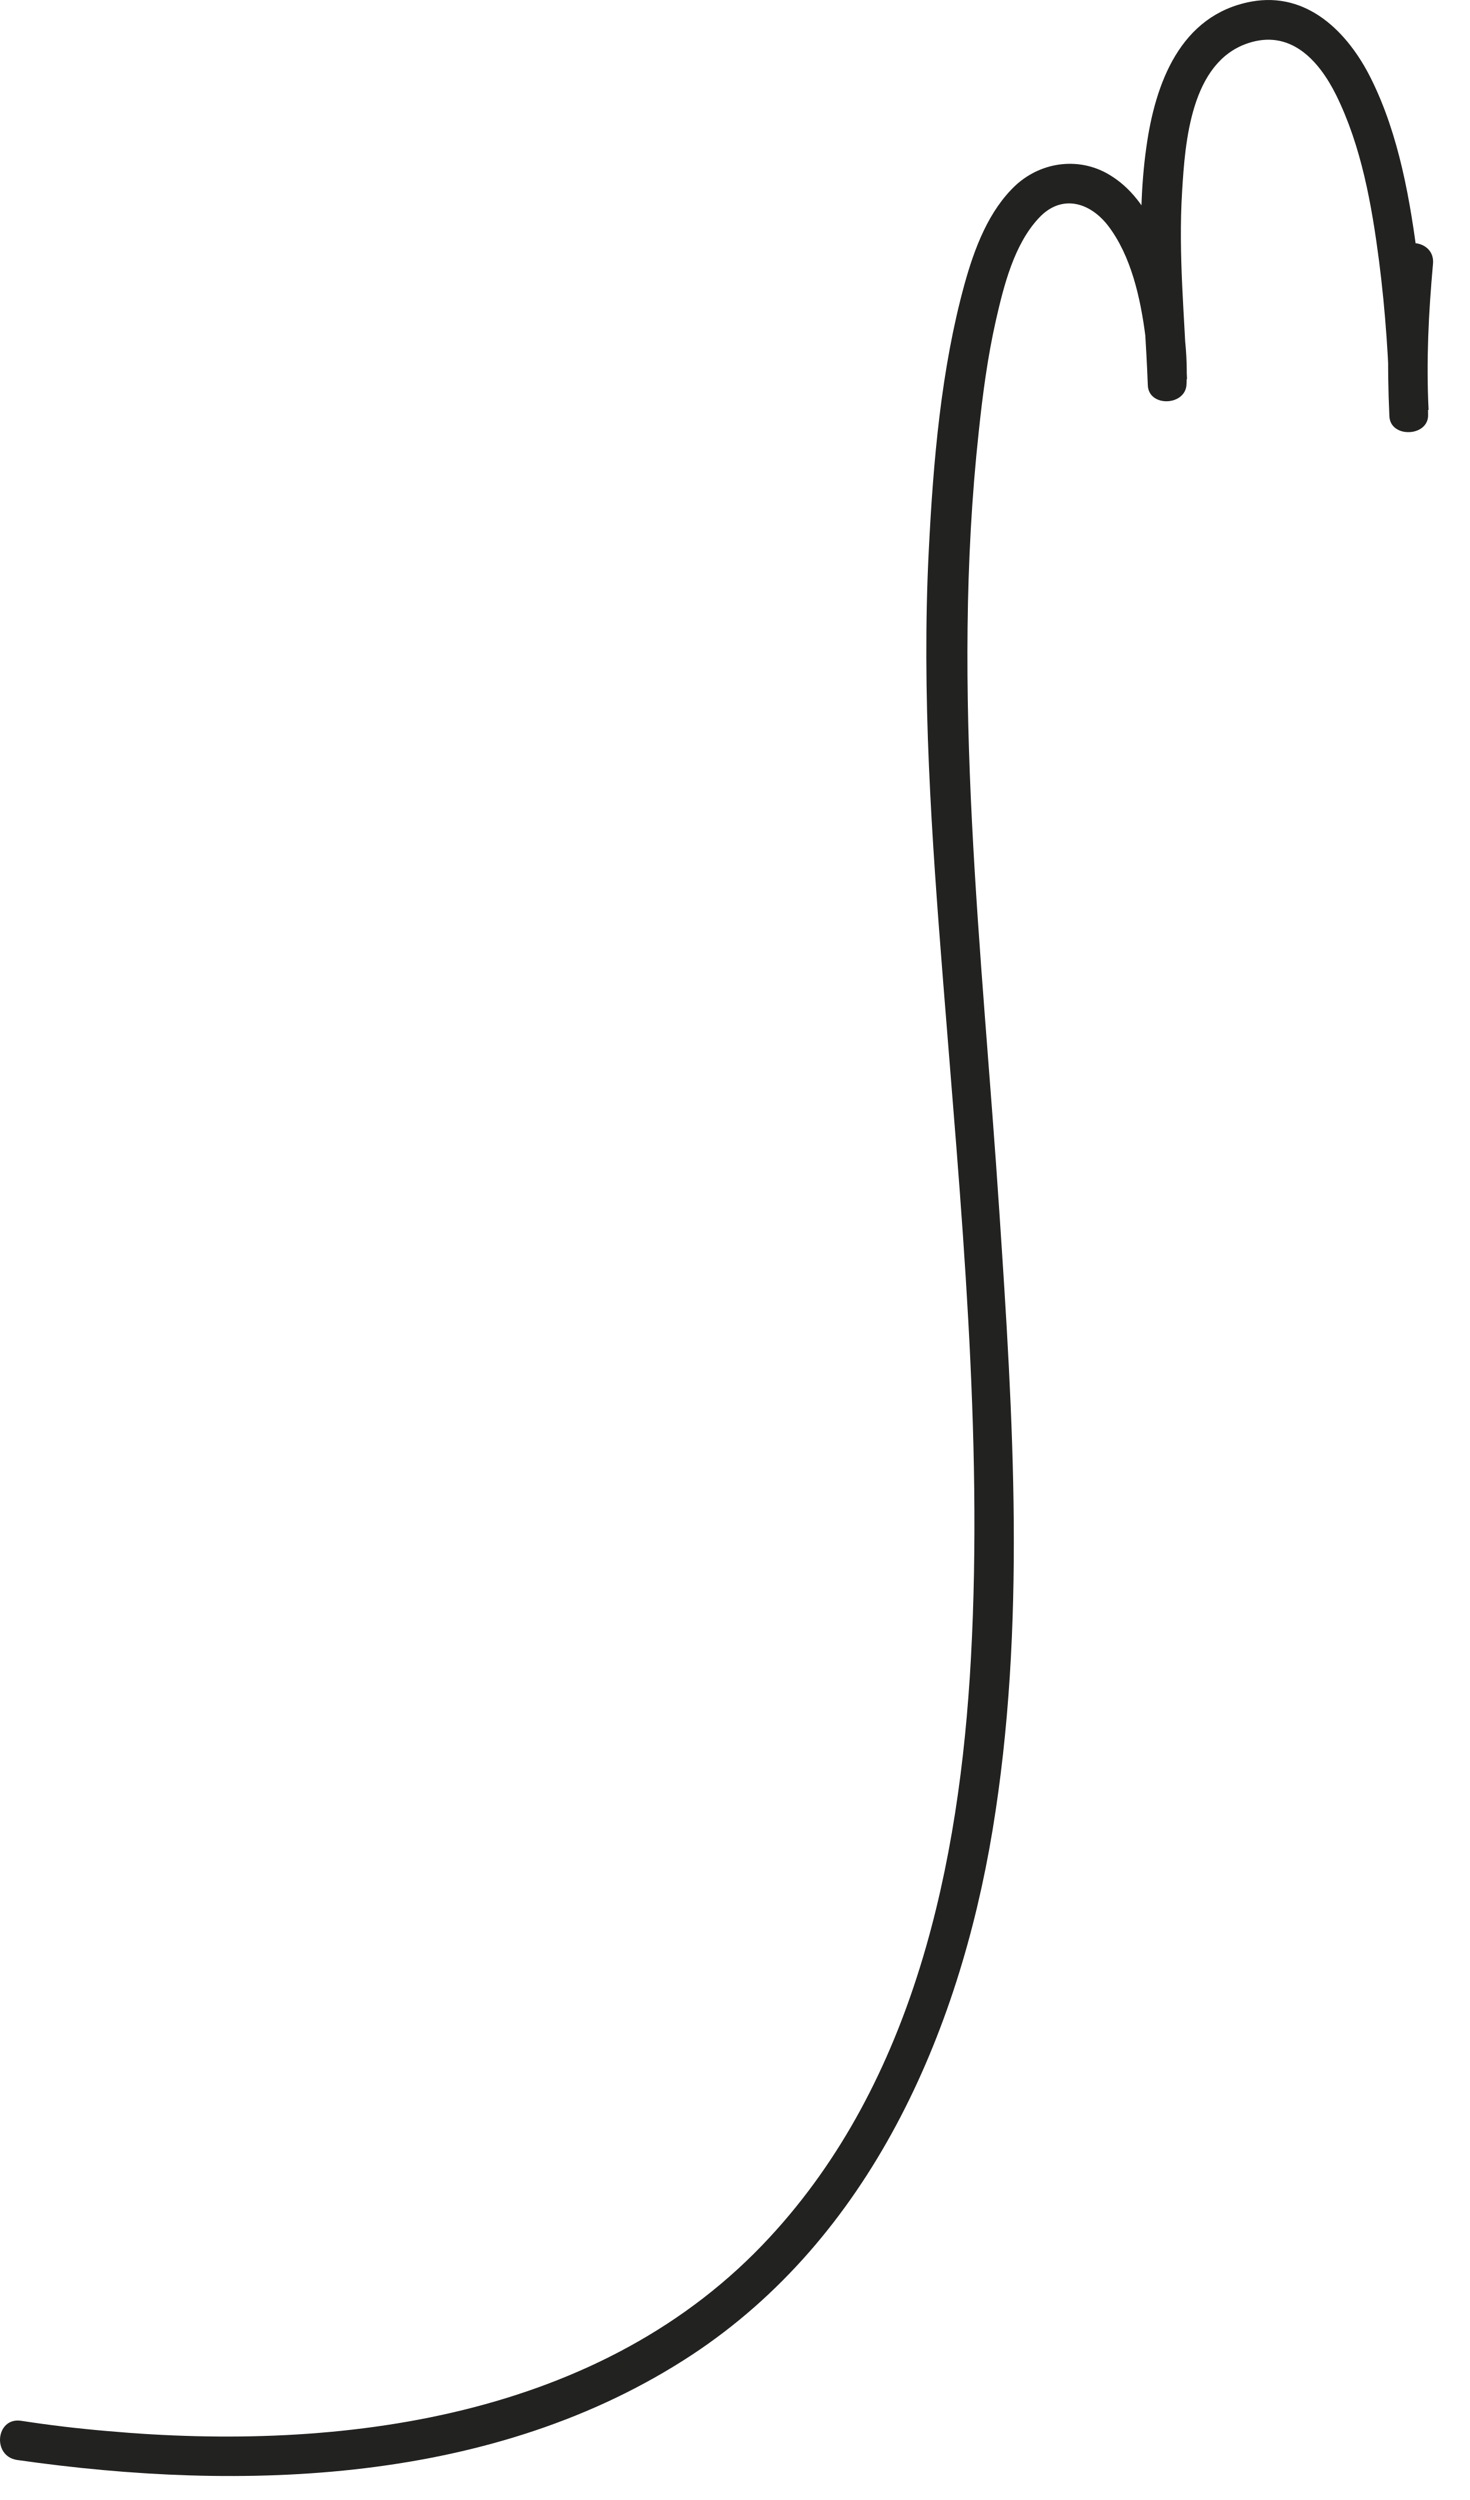 <?xml version="1.0" encoding="utf-8"?>
<svg xmlns="http://www.w3.org/2000/svg" fill="none" height="100%" overflow="visible" preserveAspectRatio="none" style="display: block;" viewBox="0 0 30 51" width="100%">
<path d="M28.435 5.293C28.325 6.353 28.305 7.423 28.355 8.493C28.375 8.943 29.155 8.913 29.145 8.463C29.135 7.433 29.075 6.403 28.945 5.383C28.785 4.103 28.555 2.753 27.975 1.593C27.505 0.653 26.675 -0.177 25.535 0.033C24.085 0.303 23.575 1.703 23.395 3.003C23.165 4.623 23.365 6.243 23.425 7.863C23.445 8.313 24.205 8.283 24.215 7.833C24.245 7.073 24.125 6.303 23.915 5.583C23.695 4.843 23.365 4.023 22.685 3.593C22.065 3.193 21.275 3.283 20.735 3.773C20.175 4.293 19.885 5.073 19.685 5.793C19.205 7.533 19.045 9.423 18.955 11.223C18.805 14.153 19.015 17.083 19.245 19.993C19.605 24.573 20.065 29.223 19.815 33.823C19.585 38.023 18.655 42.453 15.715 45.633C12.305 49.333 6.955 50.023 2.185 49.593C1.595 49.543 1.005 49.473 0.425 49.383C-0.085 49.313 -0.165 50.103 0.345 50.183C4.965 50.843 10.095 50.683 14.115 48.043C17.745 45.653 19.565 41.503 20.255 37.343C20.945 33.173 20.675 28.913 20.395 24.723C20.045 19.413 19.395 14.123 19.975 8.803C20.055 8.043 20.155 7.283 20.325 6.533C20.485 5.833 20.695 4.983 21.205 4.443C21.655 3.963 22.225 4.113 22.605 4.593C23.085 5.213 23.275 6.083 23.375 6.853C23.415 7.153 23.445 7.453 23.435 7.763C23.695 7.763 23.965 7.743 24.225 7.733C24.175 6.453 24.045 5.183 24.125 3.903C24.185 2.893 24.305 1.273 25.465 0.883C26.325 0.593 26.905 1.213 27.265 1.933C27.785 2.983 27.995 4.183 28.145 5.333C28.275 6.353 28.345 7.383 28.365 8.393L29.155 8.363C29.105 7.363 29.155 6.373 29.245 5.383C29.295 4.873 28.495 4.793 28.445 5.303L28.435 5.293Z" fill="#222221" id="Vector"/>
</svg>